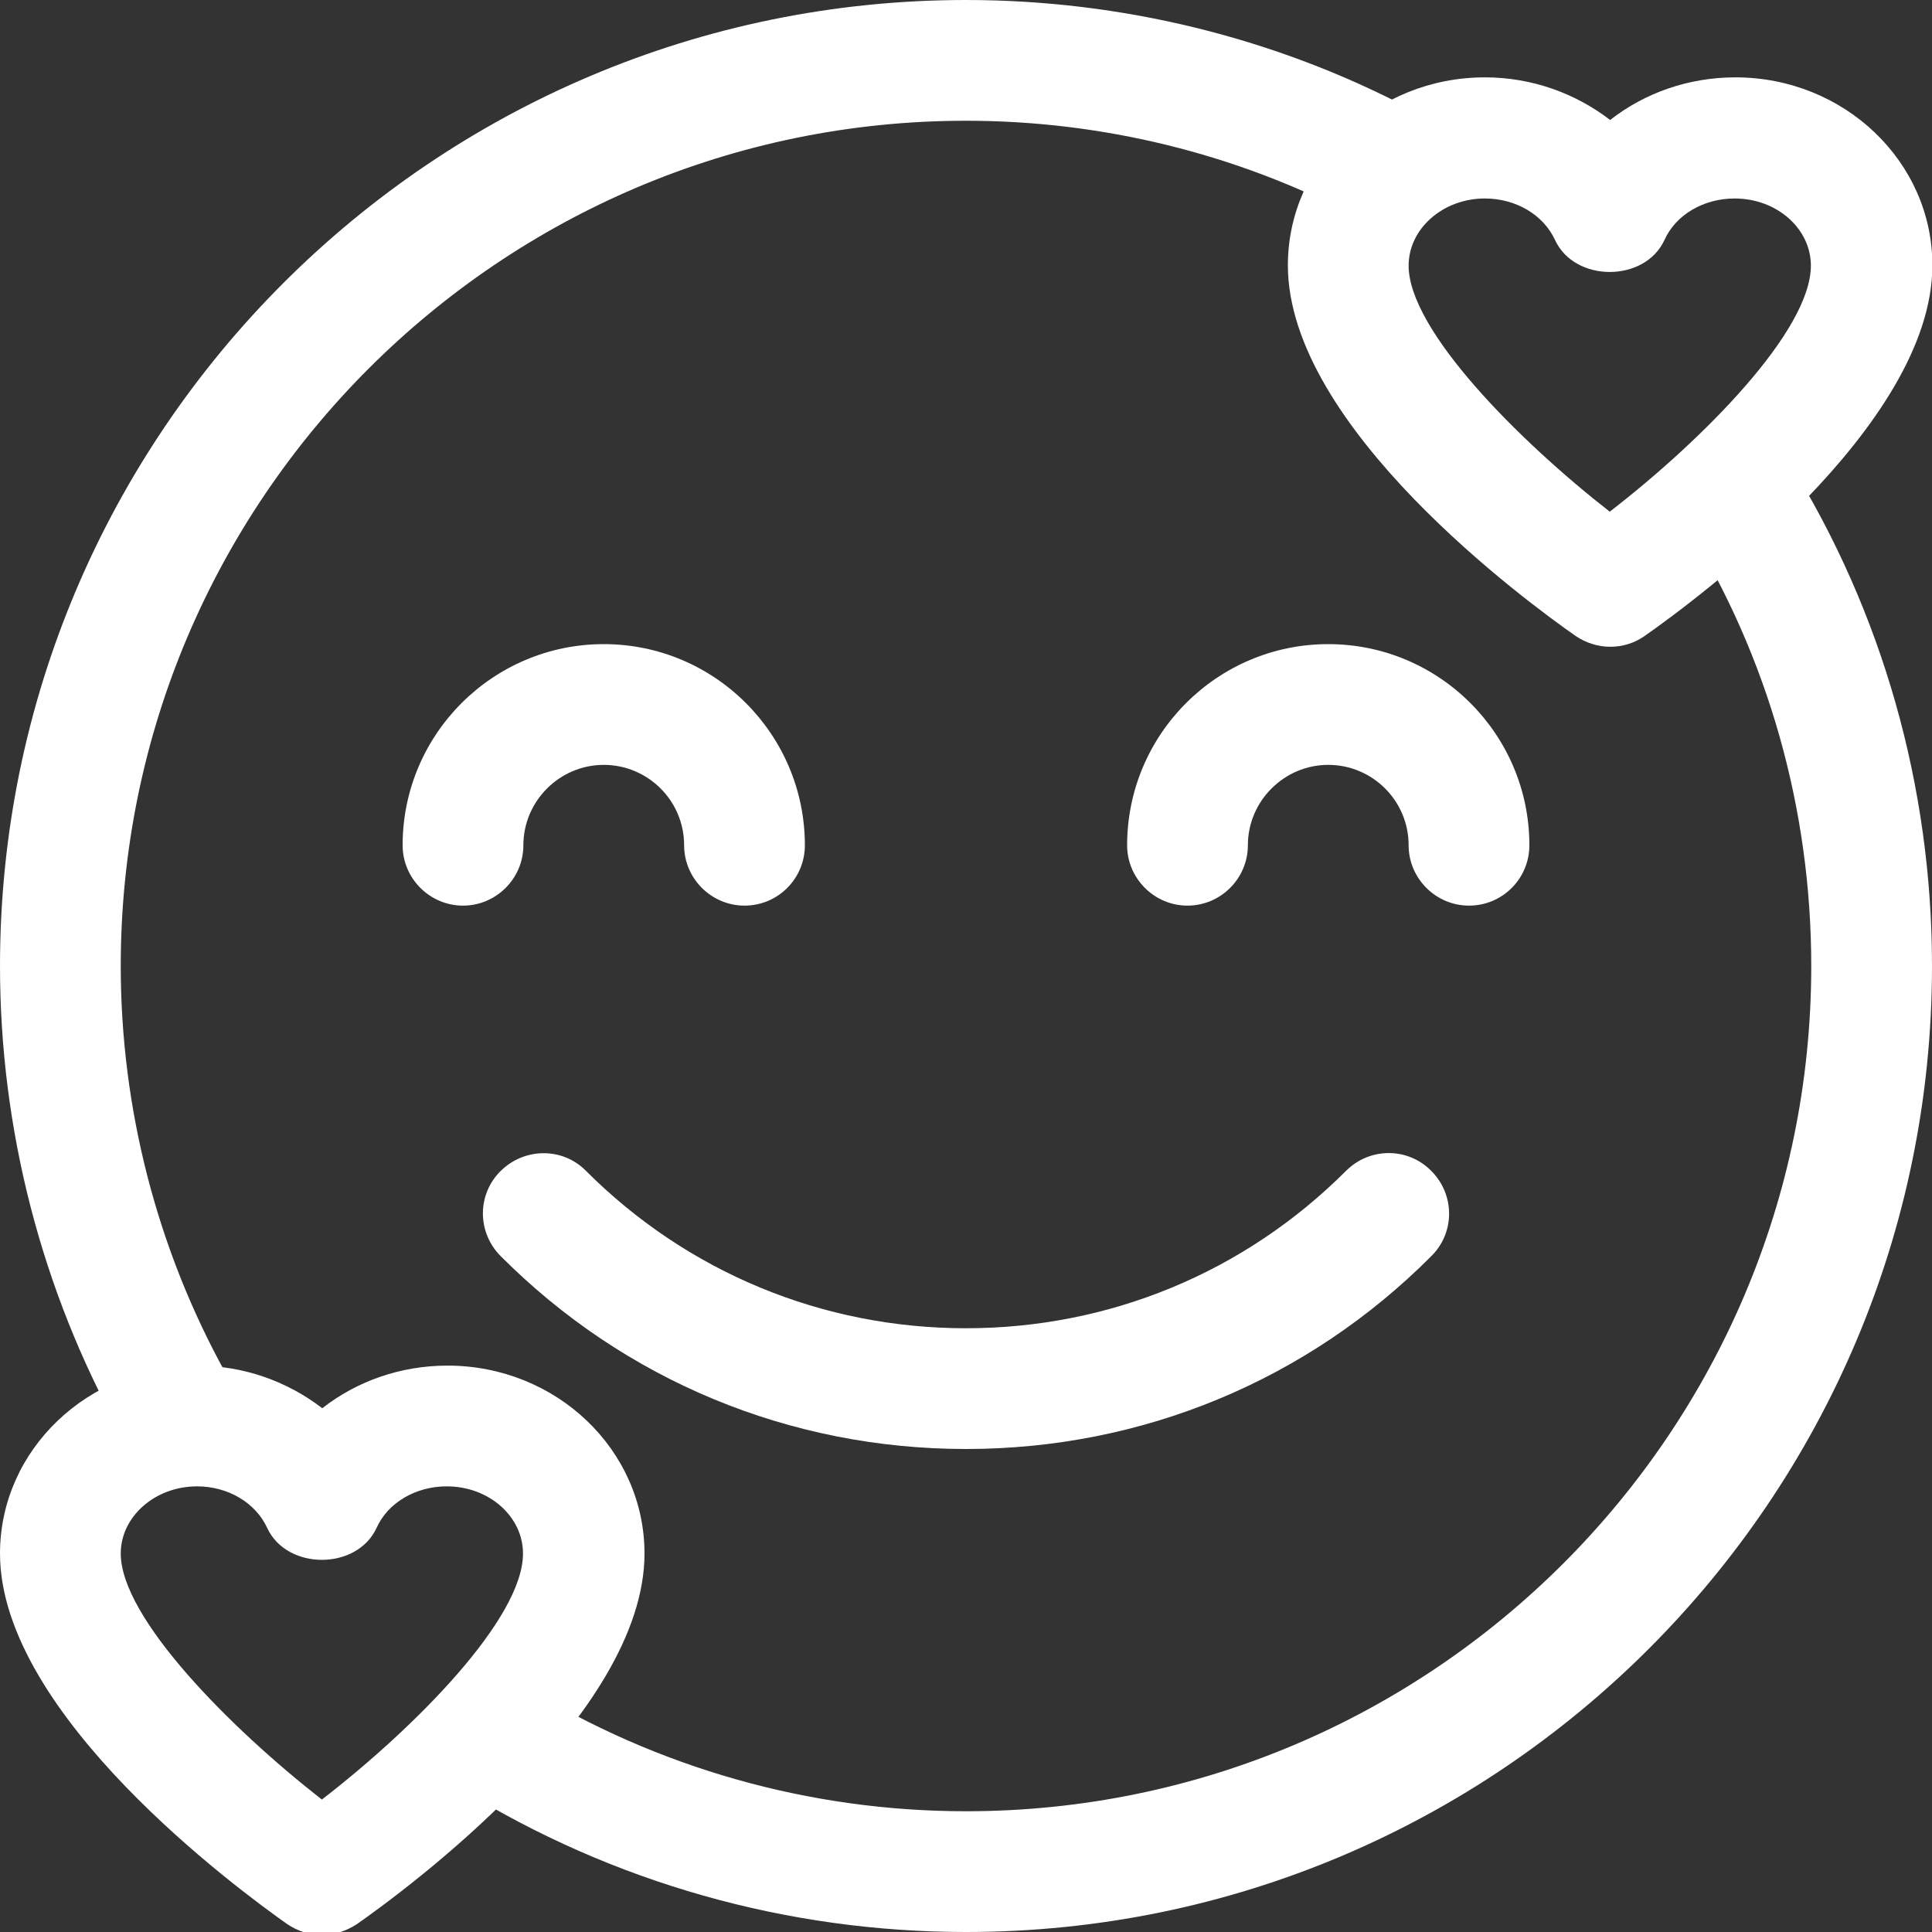 <?xml version="1.0" encoding="utf-8"?>
<!-- Generator: Adobe Illustrator 26.0.2, SVG Export Plug-In . SVG Version: 6.00 Build 0)  -->
<svg version="1.1" id="regular" xmlns="http://www.w3.org/2000/svg" xmlns:xlink="http://www.w3.org/1999/xlink" x="0px" y="0px"
	 viewBox="0 0 512 512" style="enable-background:new 0 0 512 512;" xml:space="preserve">
<rect x="0" y="0" width="512" height="512" fill="#333333" stroke="none"/>
<style type="text/css">
	.st0{fill:#FFFFFF;}
</style>
<path class="st0" d="M45.8,387.6c-5.6,0-11.1-3-14-8.2C11,341.8,0,299.2,0,256C0,114.8,114.8,0,256,0c41.2,0,82,10,118,29
	c7.8,4.1,10.8,13.8,6.7,21.6c-4.1,7.8-13.7,10.9-21.6,6.7C327.6,40.7,292,32,256,32C132.5,32,32,132.5,32,256
	c0,37.7,9.6,75,27.8,107.9c4.3,7.7,1.5,17.5-6.2,21.8C51.1,387,48.5,387.6,45.8,387.6L45.8,387.6z"/>
<path class="st0" d="M256,512c-47.4,0-93.7-13.1-133.8-37.9c-7.5-4.6-9.9-14.5-5.2-22c4.7-7.5,14.5-9.9,22-5.2
	c35.1,21.6,75.5,33.1,117,33.1c123.5,0,224-100.5,224-224c0-41.5-11.4-81.9-33.1-116.8c-4.7-7.5-2.3-17.4,5.2-22
	c7.5-4.7,17.4-2.3,22,5.2C498.9,162.3,512,208.5,512,256C512,397.2,397.2,512,256,512L256,512z"/>
<path class="st0" d="M197.3,240c-8.8,0-16-7.2-16-16c0-11.8-9.6-21.3-21.3-21.3s-21.3,9.6-21.3,21.3c0,8.8-7.2,16-16,16
	s-16-7.2-16-16c0-29.4,23.9-53.3,53.3-53.3s53.3,23.9,53.3,53.3C213.3,232.8,206.2,240,197.3,240z"/>
<path class="st0" d="M389.3,240c-8.8,0-16-7.2-16-16c0-11.8-9.6-21.3-21.3-21.3s-21.3,9.6-21.3,21.3c0,8.8-7.2,16-16,16
	c-8.8,0-16-7.2-16-16c0-29.4,23.9-53.3,53.3-53.3c29.4,0,53.3,23.9,53.3,53.3C405.3,232.8,398.2,240,389.3,240z"/>
<path class="st0" d="M256,384c-46.6,0-90.4-18.1-123.3-51.1c-6.3-6.3-6.3-16.4,0-22.6s16.4-6.3,22.6,0C182.2,337.2,218,352,256,352
	s73.8-14.8,100.7-41.7c6.3-6.3,16.4-6.3,22.6,0c6.3,6.3,6.3,16.4,0,22.6C346.4,365.9,302.6,384,256,384z"/>
<path class="st0" d="M426.7,171.4c-3.2,0-6.4-1-9.2-2.9c-12.7-8.9-76.2-55.3-76.2-98.2c0-27.5,23.4-49.8,52.2-49.8
	c12.4,0,24,4.2,33.2,11.3c9.2-7.2,20.8-11.3,33.2-11.3c28.8,0,52.2,22.3,52.2,49.8c0,42.8-63.5,89.3-76.2,98.2
	C433.1,170.5,429.9,171.4,426.7,171.4z M393.5,52.6c-11.1,0-20.2,8-20.2,17.8c0,17.1,29.2,46.4,53.3,65.2
	c24.6-19,53.3-47.9,53.3-65.2c0-9.8-9-17.8-20.2-17.8c-8.2,0-15.6,4.3-18.6,11c-5.2,11.3-23.8,11.3-29,0
	C409,56.9,401.7,52.6,393.5,52.6z"/>
<path class="st0" d="M85.3,512.8c-3.2,0-6.4-1-9.2-2.9C63.5,501,0,454.5,0,411.7c0-27.5,23.4-49.8,52.2-49.8
	c12.4,0,24,4.2,33.2,11.3c9.2-7.2,20.8-11.3,33.2-11.3c28.8,0,52.2,22.3,52.2,49.8c0,42.8-63.5,89.3-76.2,98.2
	C91.7,511.8,88.5,512.8,85.3,512.8L85.3,512.8z M52.2,393.9c-11.1,0-20.2,8-20.2,17.8c0,17.1,29.2,46.4,53.3,65.2
	c24.6-19,53.3-47.9,53.3-65.2c0-9.8-9-17.8-20.2-17.8c-8.2,0-15.6,4.3-18.6,11c-5.2,11.3-23.8,11.3-29,0
	C67.7,398.2,60.4,393.9,52.2,393.9L52.2,393.9z"/>
</svg>
